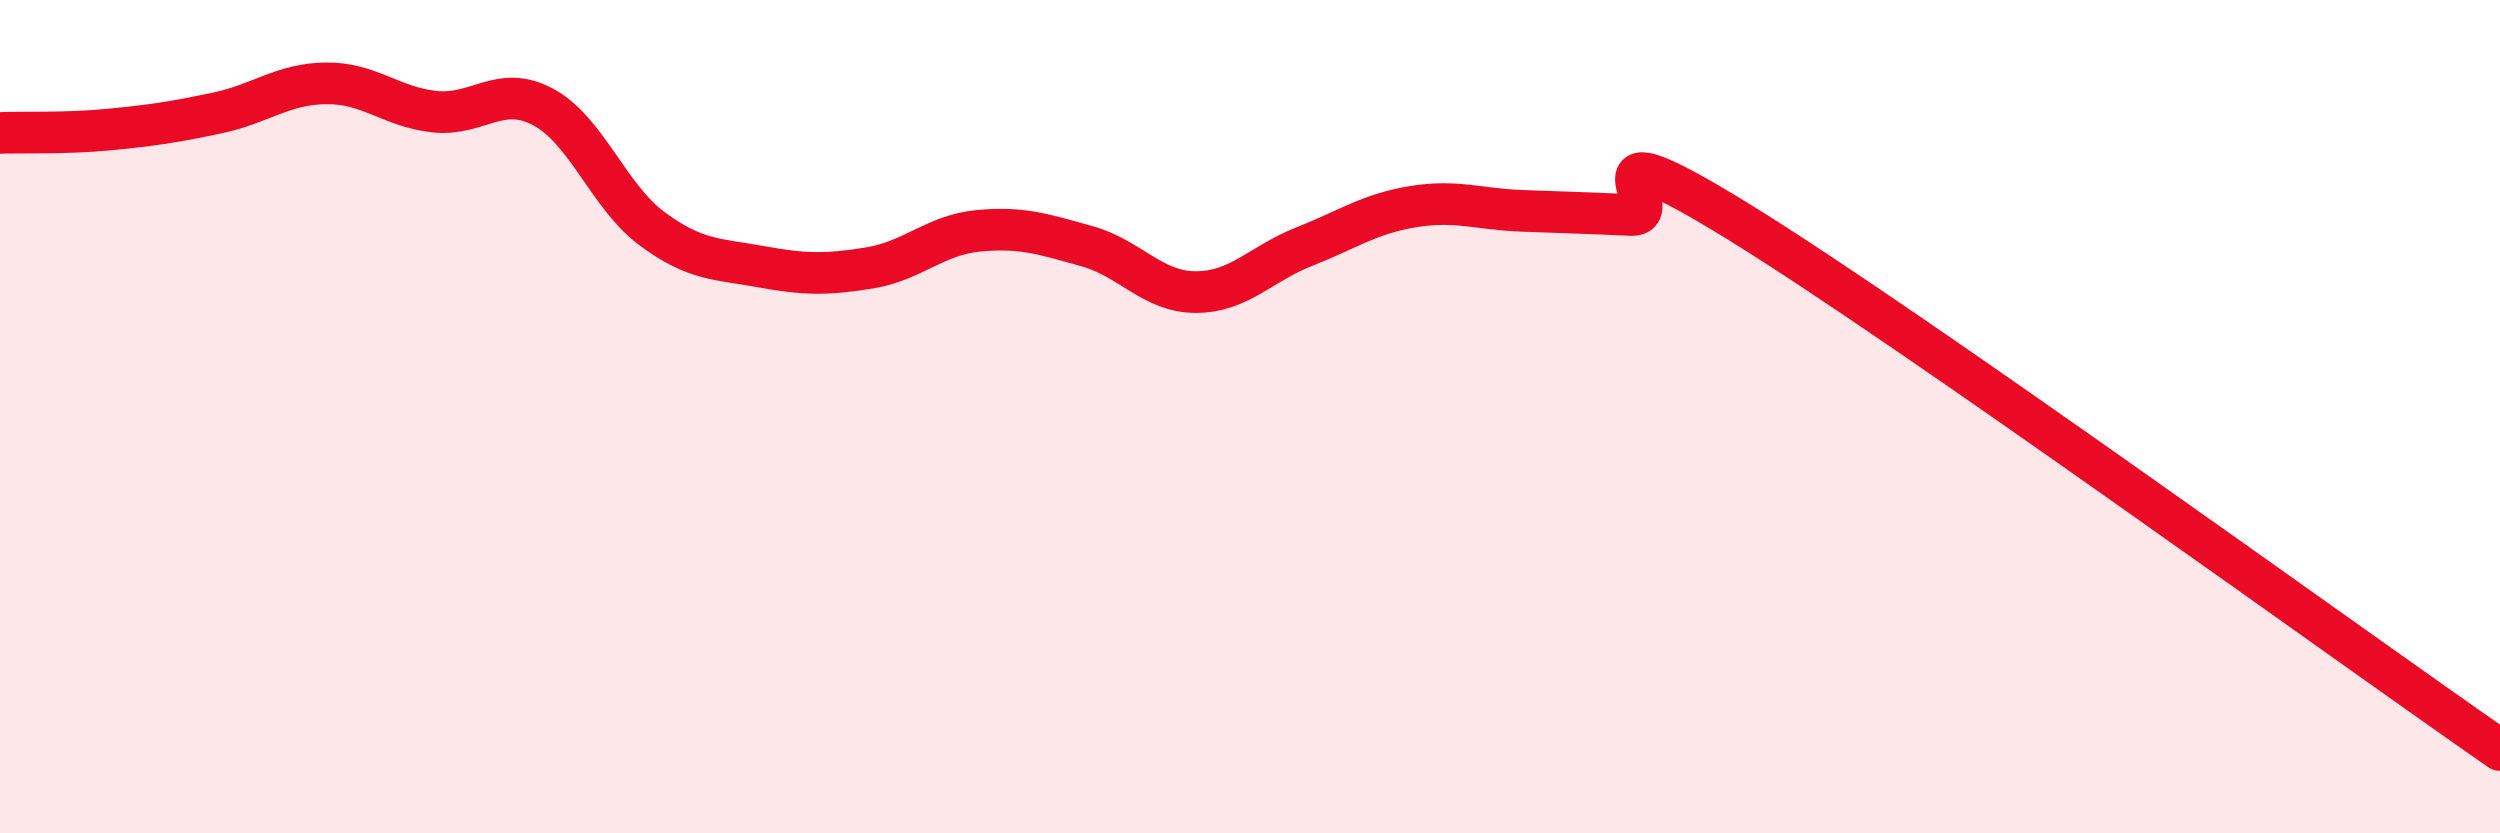 
    <svg width="60" height="20" viewBox="0 0 60 20" xmlns="http://www.w3.org/2000/svg">
      <path
        d="M 0,3.19 C 0.52,3.17 1.57,3.21 2.61,3.11 C 3.65,3.01 4.18,2.93 5.22,2.71 C 6.26,2.49 6.79,2.01 7.83,2 C 8.87,1.99 9.39,2.57 10.43,2.68 C 11.47,2.79 12,2.01 13.04,2.57 C 14.08,3.13 14.61,4.72 15.65,5.49 C 16.69,6.26 17.22,6.21 18.26,6.4 C 19.3,6.59 19.83,6.6 20.87,6.43 C 21.91,6.26 22.44,5.64 23.48,5.54 C 24.52,5.44 25.05,5.62 26.09,5.91 C 27.13,6.2 27.66,7.01 28.7,7.01 C 29.74,7.01 30.26,6.33 31.3,5.92 C 32.34,5.51 32.87,5.13 33.91,4.96 C 34.95,4.79 35.48,5.02 36.52,5.06 C 37.56,5.1 38.09,5.11 39.13,5.16 C 40.17,5.21 37.57,2.76 41.74,5.33 C 45.91,7.9 56.35,15.47 60,18L60 20L0 20Z"
        fill="#EB0A25"
        opacity="0.1"
        stroke-linecap="round"
        stroke-linejoin="round"
      />
      <path
        d="M 0,3.19 C 0.52,3.17 1.57,3.21 2.61,3.11 C 3.65,3.01 4.18,2.93 5.22,2.71 C 6.26,2.49 6.79,2.01 7.83,2 C 8.87,1.99 9.39,2.57 10.43,2.68 C 11.47,2.79 12,2.01 13.04,2.57 C 14.08,3.13 14.61,4.72 15.65,5.49 C 16.69,6.26 17.22,6.21 18.26,6.4 C 19.3,6.59 19.83,6.6 20.87,6.43 C 21.91,6.26 22.44,5.64 23.48,5.54 C 24.52,5.44 25.05,5.62 26.09,5.91 C 27.13,6.2 27.66,7.01 28.7,7.01 C 29.74,7.01 30.26,6.33 31.3,5.92 C 32.34,5.51 32.87,5.13 33.91,4.96 C 34.95,4.79 35.48,5.02 36.52,5.06 C 37.56,5.1 38.09,5.11 39.13,5.16 C 40.17,5.21 37.57,2.76 41.74,5.33 C 45.91,7.9 56.35,15.47 60,18"
        stroke="#EB0A25"
        stroke-width="1"
        fill="none"
        stroke-linecap="round"
        stroke-linejoin="round"
      />
    </svg>
  